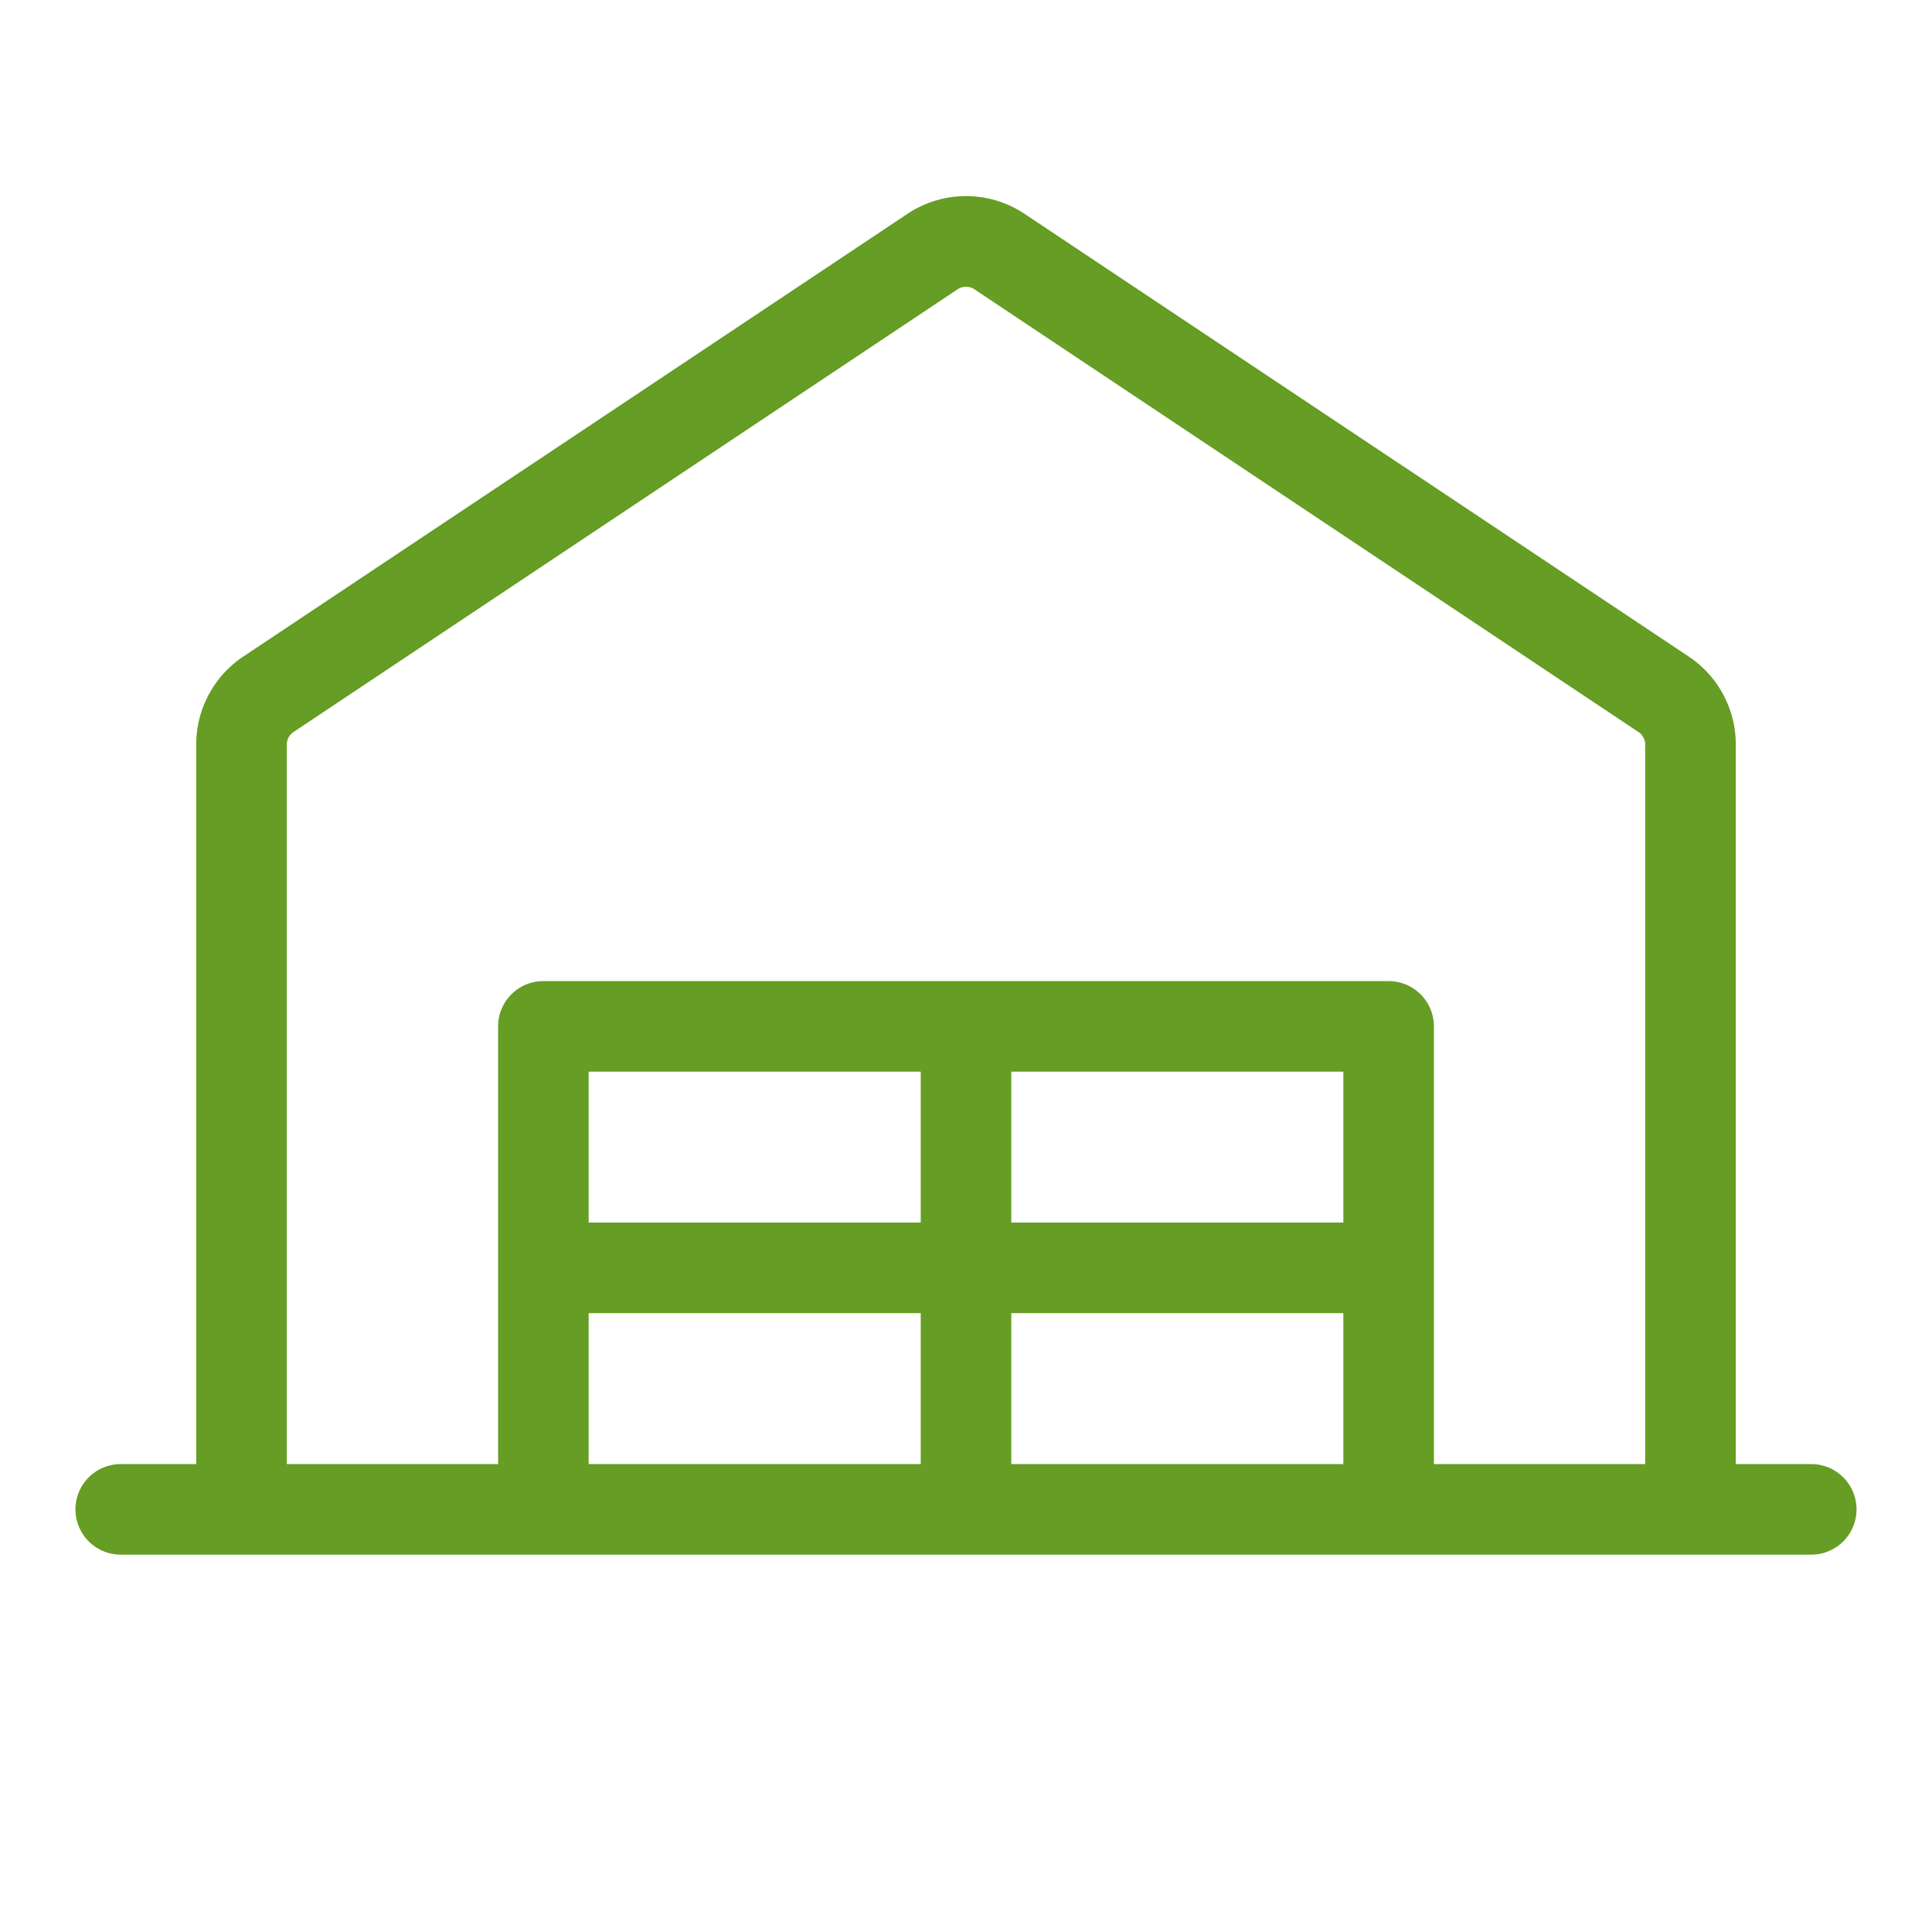 <svg xmlns="http://www.w3.org/2000/svg" width="96" height="96" fill="#669d24" viewBox="0 0 256 256"><path d="M240,194H230V98.67A14,14,0,0,0,223.77,87l-88-58.66a14,14,0,0,0-15.54,0L32.23,87A14,14,0,0,0,26,98.67V194H16a6,6,0,0,0,0,12H240a6,6,0,0,0,0-12ZM38,98.67A2,2,0,0,1,38.89,97l88-58.67a2,2,0,0,1,2.22,0l88,58.67a2,2,0,0,1,.89,1.66V194H190V136a6,6,0,0,0-6-6H72a6,6,0,0,0-6,6v58H38ZM178,142v20H134V142Zm-56,20H78V142h44ZM78,174h44v20H78Zm56,0h44v20H134Z"></path></svg>